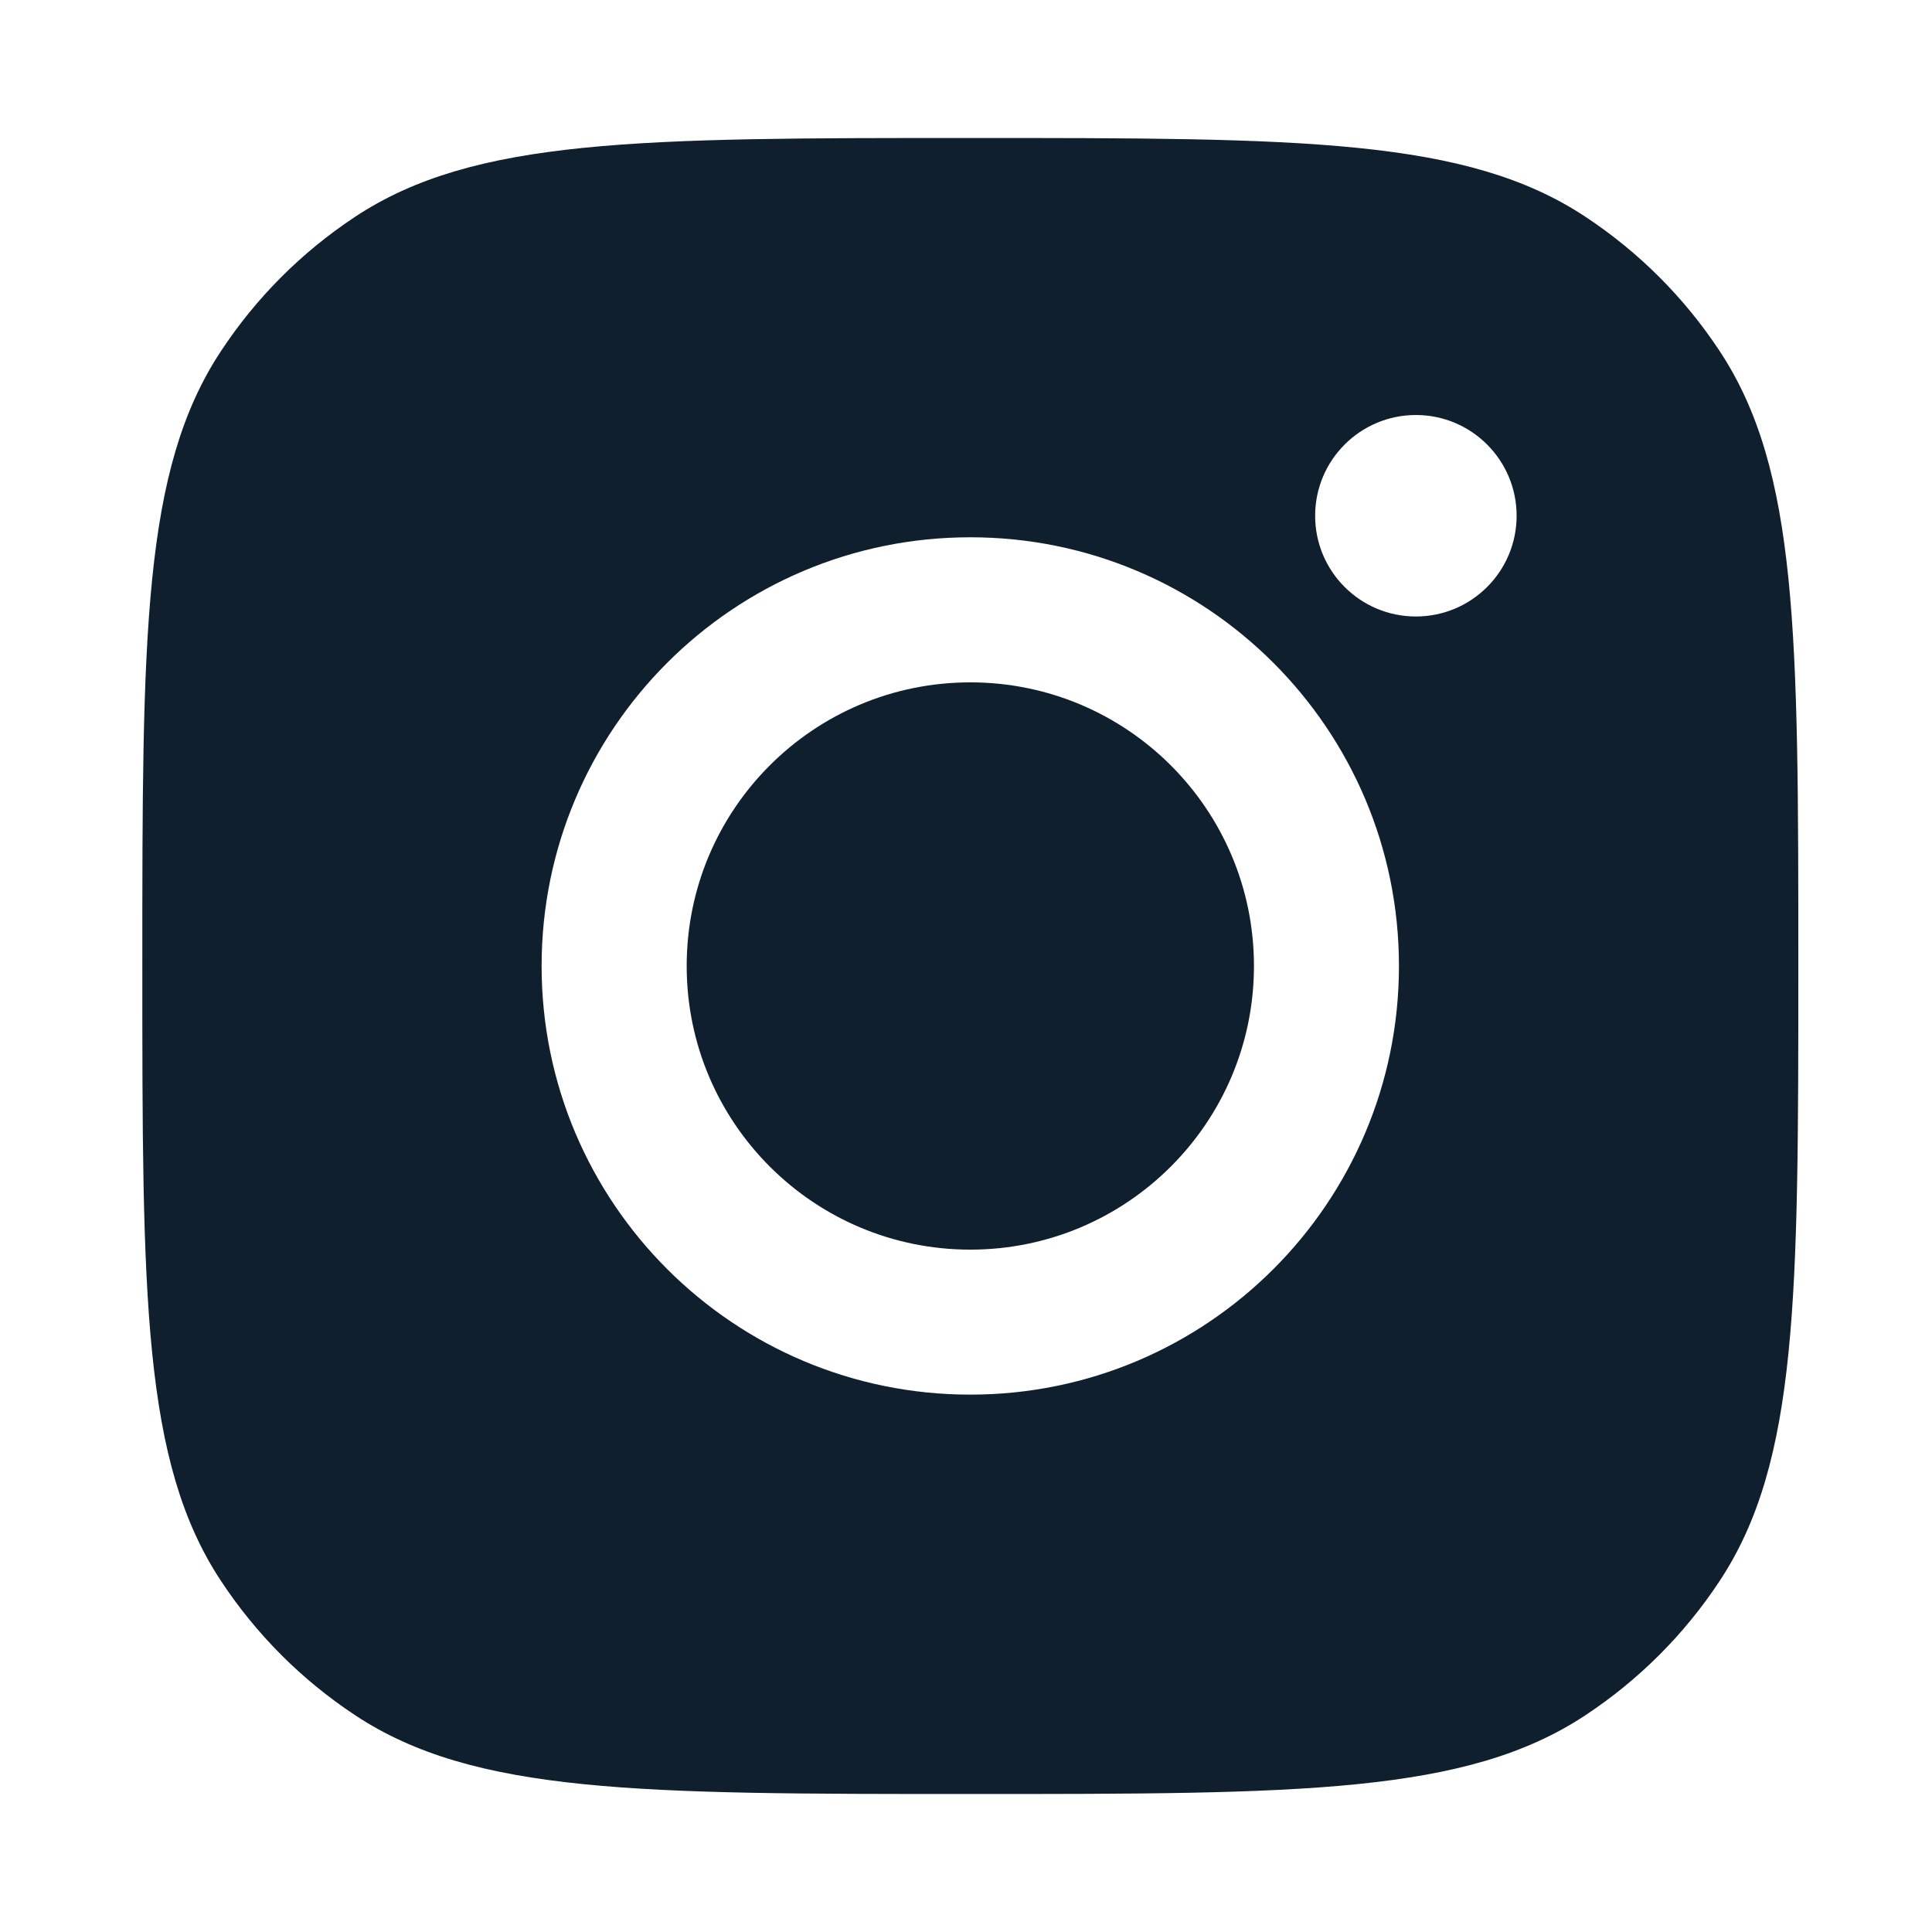 <svg width="21" height="21" viewBox="0 0 21 21" fill="none" xmlns="http://www.w3.org/2000/svg">
<path d="M10.547 13.583C12.249 13.583 13.63 12.202 13.63 10.5C13.63 8.797 12.249 7.417 10.547 7.417C8.844 7.417 7.464 8.797 7.464 10.5C7.464 12.202 8.844 13.583 10.547 13.583Z" fill="#0F1F2E"/>
<path fill-rule="evenodd" clip-rule="evenodd" d="M2.404 3.813C1.547 5.107 1.547 6.905 1.547 10.5C1.547 14.095 1.547 15.893 2.404 17.187C2.786 17.766 3.281 18.261 3.859 18.643C5.154 19.5 6.952 19.5 10.547 19.5C14.142 19.5 15.94 19.5 17.234 18.643C17.812 18.261 18.308 17.766 18.69 17.187C19.547 15.893 19.547 14.095 19.547 10.5C19.547 6.905 19.547 5.107 18.69 3.813C18.308 3.234 17.812 2.739 17.234 2.357C15.94 1.5 14.142 1.5 10.547 1.5C6.952 1.5 5.154 1.5 3.859 2.357C3.281 2.739 2.786 3.234 2.404 3.813ZM16.485 5.606C16.485 6.211 15.995 6.701 15.39 6.701C14.785 6.701 14.295 6.211 14.295 5.606C14.295 5.002 14.785 4.511 15.39 4.511C15.995 4.511 16.485 5.002 16.485 5.606ZM15.206 10.5C15.206 13.073 13.12 15.159 10.547 15.159C7.973 15.159 5.887 13.073 5.887 10.5C5.887 7.926 7.973 5.84 10.547 5.84C13.12 5.84 15.206 7.926 15.206 10.5Z" fill="#0F1F2E"/>
</svg>
